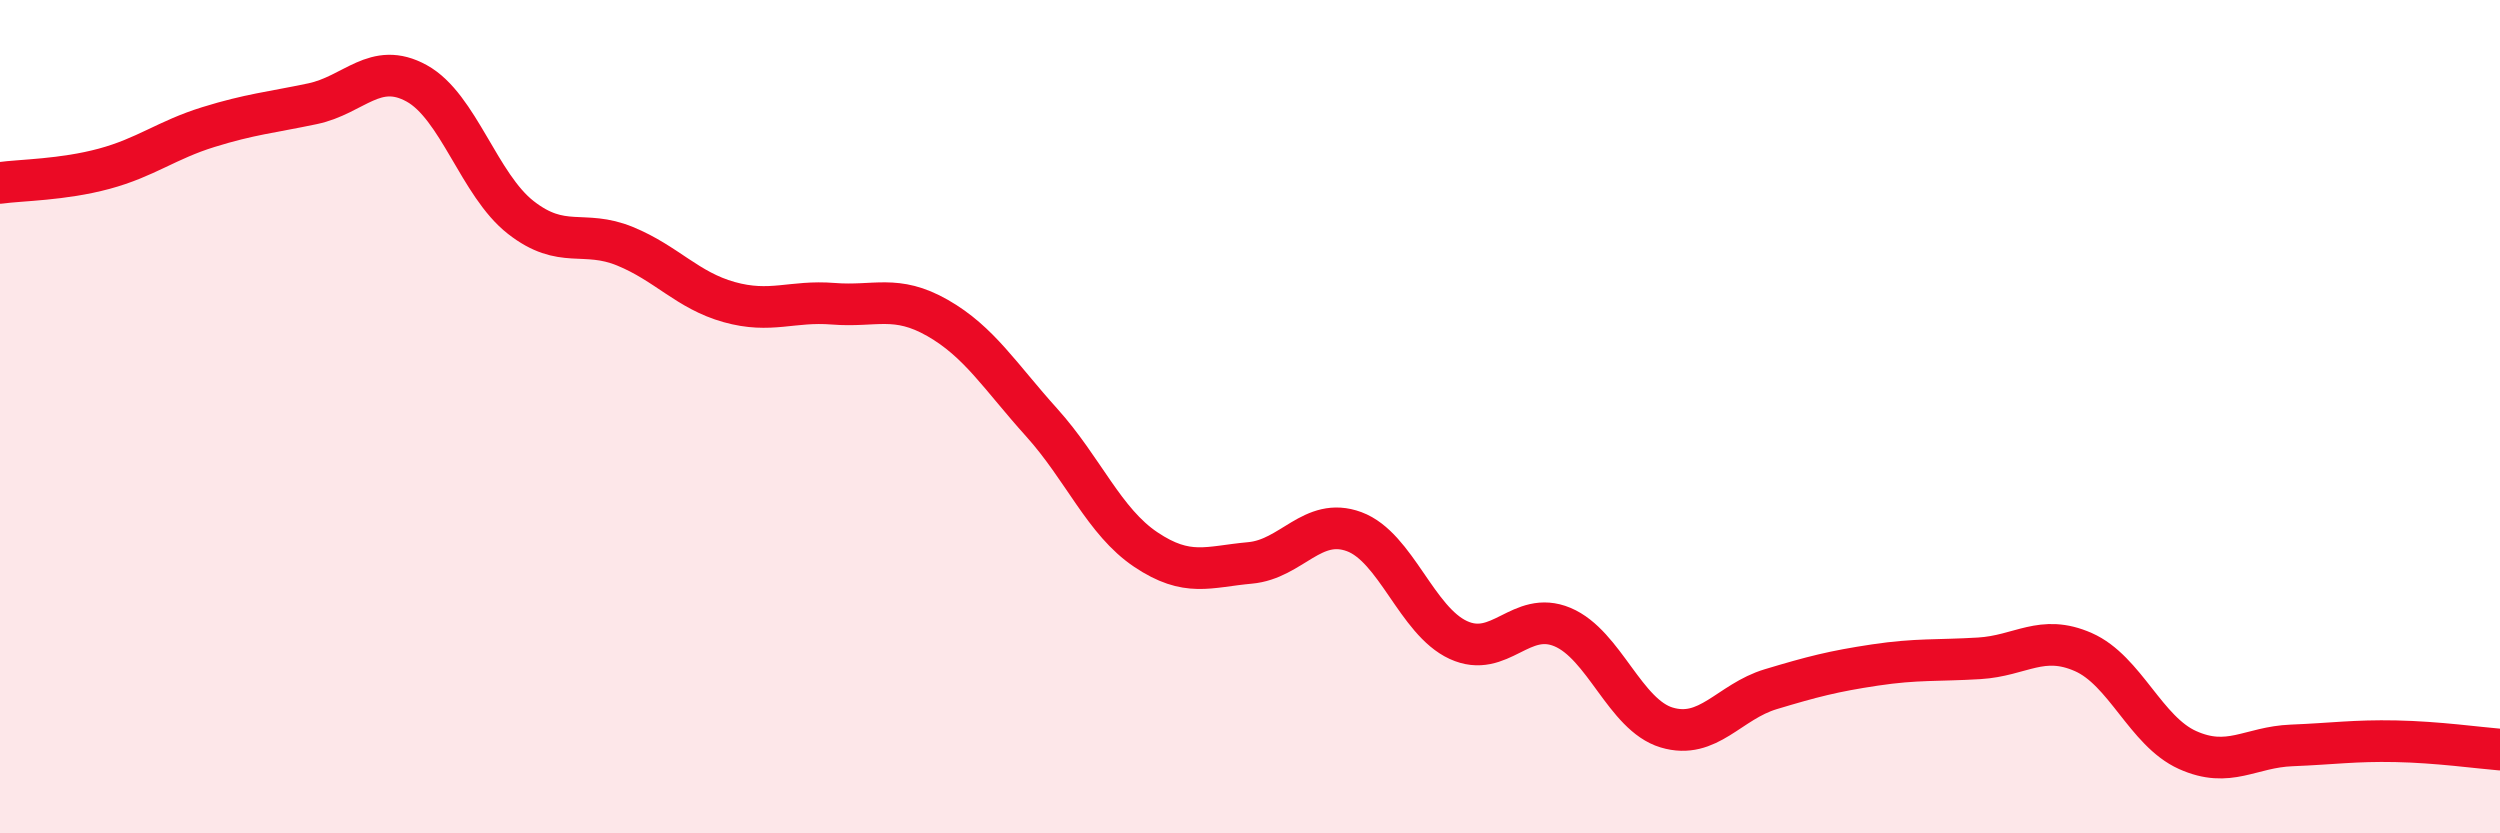 
    <svg width="60" height="20" viewBox="0 0 60 20" xmlns="http://www.w3.org/2000/svg">
      <path
        d="M 0,4.39 C 0.5,4.32 1.5,4.32 2.5,4.05 C 3.5,3.78 4,3.36 5,3.05 C 6,2.74 6.5,2.7 7.5,2.49 C 8.5,2.28 9,1.45 10,2 C 11,2.55 11.5,4.44 12.5,5.22 C 13.5,6 14,5.5 15,5.91 C 16,6.32 16.5,6.97 17.5,7.25 C 18.5,7.53 19,7.21 20,7.29 C 21,7.37 21.5,7.06 22.5,7.63 C 23.5,8.2 24,9.03 25,10.14 C 26,11.25 26.5,12.52 27.5,13.19 C 28.5,13.86 29,13.6 30,13.51 C 31,13.42 31.5,12.39 32.5,12.76 C 33.5,13.13 34,14.9 35,15.36 C 36,15.82 36.5,14.63 37.5,15.05 C 38.5,15.47 39,17.16 40,17.46 C 41,17.76 41.5,16.84 42.5,16.54 C 43.5,16.24 44,16.11 45,15.96 C 46,15.81 46.5,15.86 47.5,15.8 C 48.5,15.74 49,15.21 50,15.65 C 51,16.09 51.5,17.55 52.5,18 C 53.5,18.45 54,17.93 55,17.89 C 56,17.85 56.5,17.77 57.5,17.79 C 58.5,17.81 59.5,17.95 60,17.99L60 20L0 20Z"
        fill="#EB0A25"
        opacity="0.1"
        stroke-linecap="round"
        stroke-linejoin="round"
      />
      <path
        d="M 0,4.39 C 0.5,4.32 1.5,4.32 2.5,4.05 C 3.5,3.78 4,3.36 5,3.05 C 6,2.74 6.5,2.7 7.5,2.49 C 8.5,2.28 9,1.45 10,2 C 11,2.55 11.5,4.44 12.5,5.22 C 13.5,6 14,5.5 15,5.91 C 16,6.32 16.5,6.97 17.5,7.25 C 18.5,7.53 19,7.21 20,7.29 C 21,7.37 21.5,7.06 22.5,7.63 C 23.5,8.2 24,9.03 25,10.14 C 26,11.25 26.5,12.52 27.5,13.19 C 28.5,13.86 29,13.6 30,13.51 C 31,13.42 31.5,12.39 32.5,12.76 C 33.5,13.13 34,14.9 35,15.36 C 36,15.82 36.5,14.63 37.5,15.05 C 38.5,15.47 39,17.16 40,17.46 C 41,17.76 41.5,16.84 42.5,16.54 C 43.5,16.24 44,16.11 45,15.96 C 46,15.81 46.5,15.86 47.5,15.8 C 48.5,15.74 49,15.21 50,15.65 C 51,16.09 51.5,17.55 52.5,18 C 53.5,18.45 54,17.93 55,17.89 C 56,17.85 56.5,17.77 57.5,17.79 C 58.5,17.81 59.5,17.95 60,17.99"
        stroke="#EB0A25"
        stroke-width="1"
        fill="none"
        stroke-linecap="round"
        stroke-linejoin="round"
      />
    </svg>
  